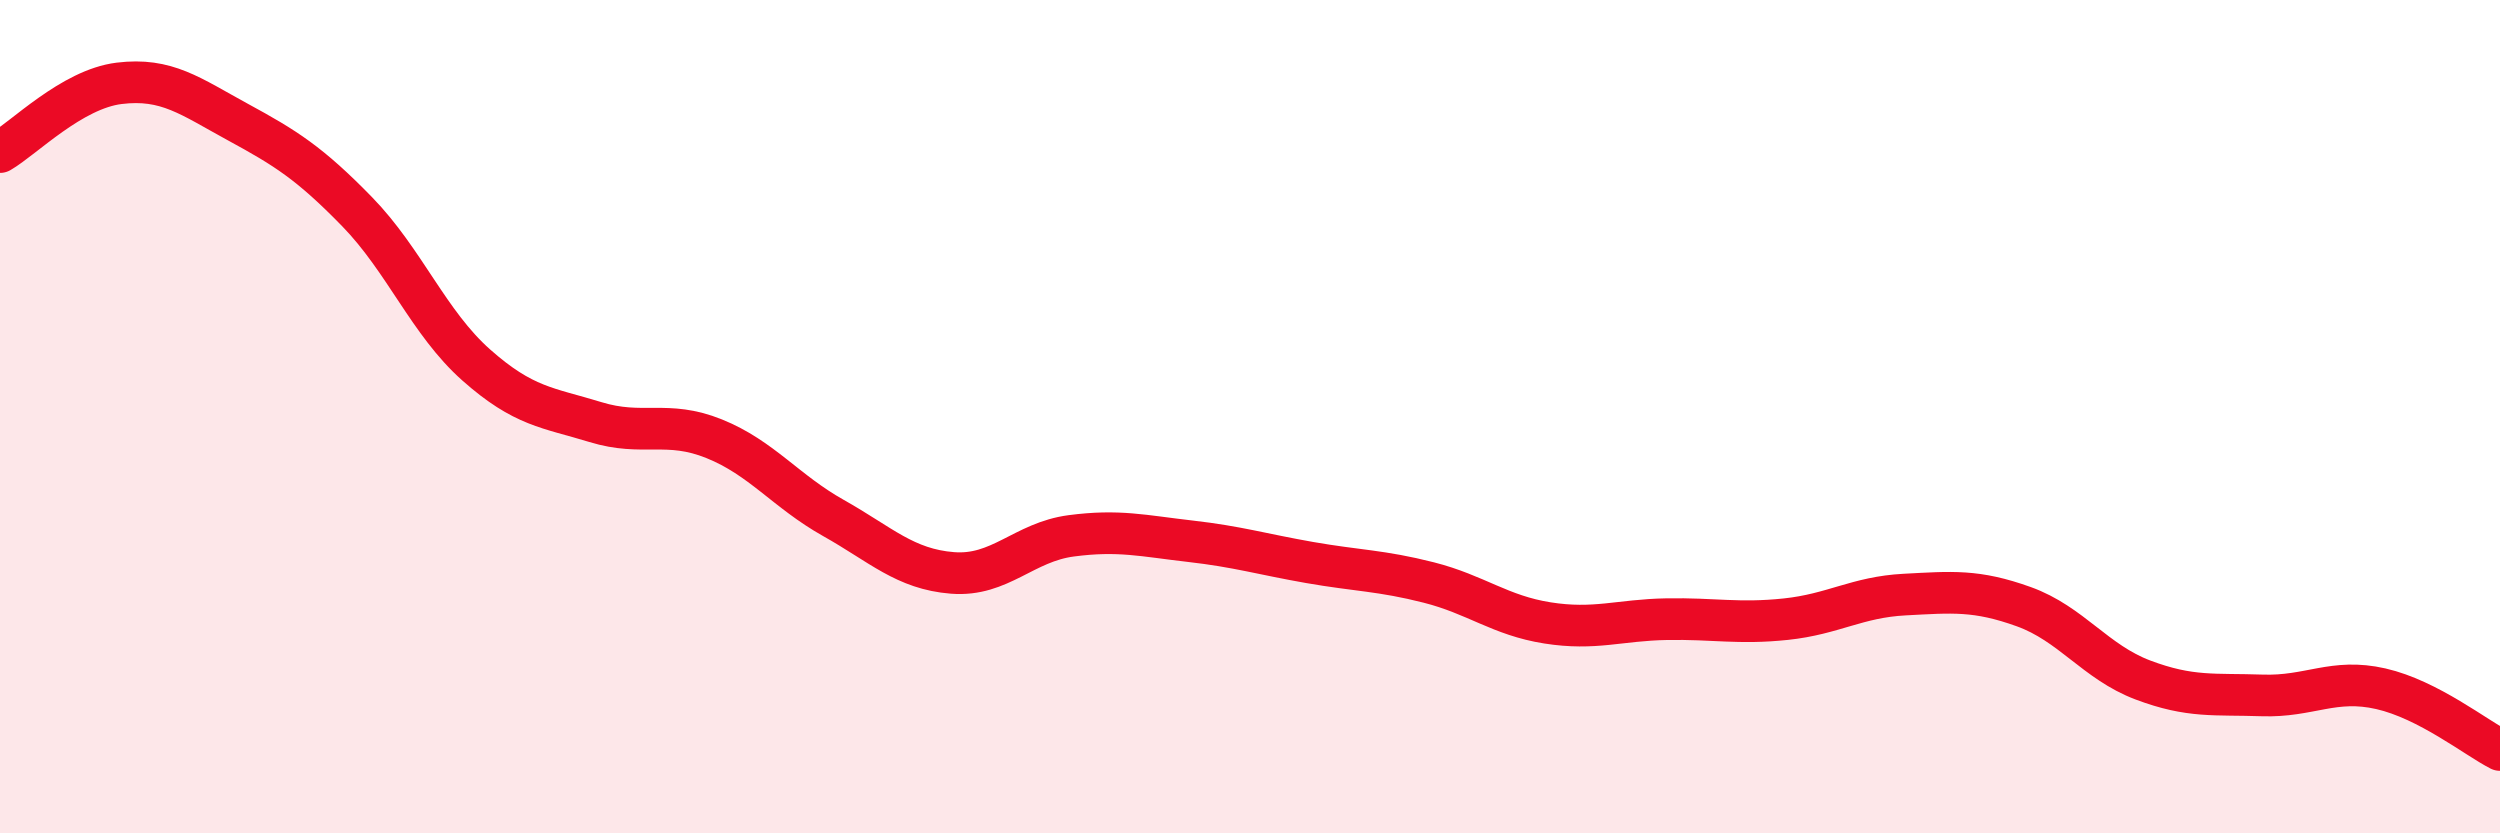 
    <svg width="60" height="20" viewBox="0 0 60 20" xmlns="http://www.w3.org/2000/svg">
      <path
        d="M 0,3.65 C 0.57,3.32 1.72,2.14 2.86,2 C 4,1.86 4.57,2.31 5.71,2.93 C 6.85,3.55 7.43,3.91 8.57,5.08 C 9.71,6.25 10.29,7.75 11.43,8.76 C 12.57,9.77 13.15,9.78 14.29,10.13 C 15.43,10.48 16,10.07 17.14,10.53 C 18.28,10.99 18.86,11.79 20,12.43 C 21.14,13.07 21.72,13.66 22.86,13.75 C 24,13.84 24.57,13.01 25.71,12.86 C 26.85,12.71 27.43,12.86 28.57,12.99 C 29.71,13.12 30.29,13.3 31.43,13.5 C 32.57,13.7 33.15,13.69 34.29,13.98 C 35.43,14.27 36,14.77 37.14,14.95 C 38.28,15.13 38.86,14.88 40,14.86 C 41.14,14.84 41.72,14.98 42.86,14.86 C 44,14.74 44.57,14.33 45.71,14.27 C 46.85,14.21 47.43,14.15 48.57,14.56 C 49.71,14.97 50.29,15.89 51.43,16.32 C 52.57,16.75 53.15,16.65 54.29,16.69 C 55.43,16.73 56,16.27 57.14,16.53 C 58.28,16.79 59.43,17.71 60,18L60 20L0 20Z"
        fill="#EB0A25"
        opacity="0.1"
        stroke-linecap="round"
        stroke-linejoin="round"
      />
      <path
        d="M 0,3.65 C 0.57,3.32 1.72,2.14 2.86,2 C 4,1.86 4.57,2.31 5.71,2.93 C 6.85,3.55 7.43,3.91 8.57,5.08 C 9.71,6.25 10.29,7.75 11.43,8.76 C 12.57,9.77 13.15,9.78 14.29,10.13 C 15.43,10.48 16,10.07 17.14,10.53 C 18.28,10.99 18.86,11.79 20,12.43 C 21.14,13.07 21.72,13.66 22.86,13.75 C 24,13.84 24.57,13.01 25.71,12.86 C 26.85,12.71 27.43,12.86 28.57,12.99 C 29.71,13.12 30.29,13.3 31.43,13.5 C 32.57,13.7 33.15,13.69 34.29,13.98 C 35.43,14.27 36,14.77 37.14,14.95 C 38.28,15.13 38.86,14.88 40,14.86 C 41.14,14.84 41.72,14.98 42.86,14.86 C 44,14.74 44.57,14.33 45.71,14.27 C 46.85,14.21 47.43,14.15 48.57,14.56 C 49.71,14.97 50.29,15.89 51.43,16.32 C 52.57,16.75 53.15,16.65 54.29,16.69 C 55.43,16.73 56,16.27 57.14,16.53 C 58.28,16.79 59.43,17.71 60,18"
        stroke="#EB0A25"
        stroke-width="1"
        fill="none"
        stroke-linecap="round"
        stroke-linejoin="round"
      />
    </svg>
  